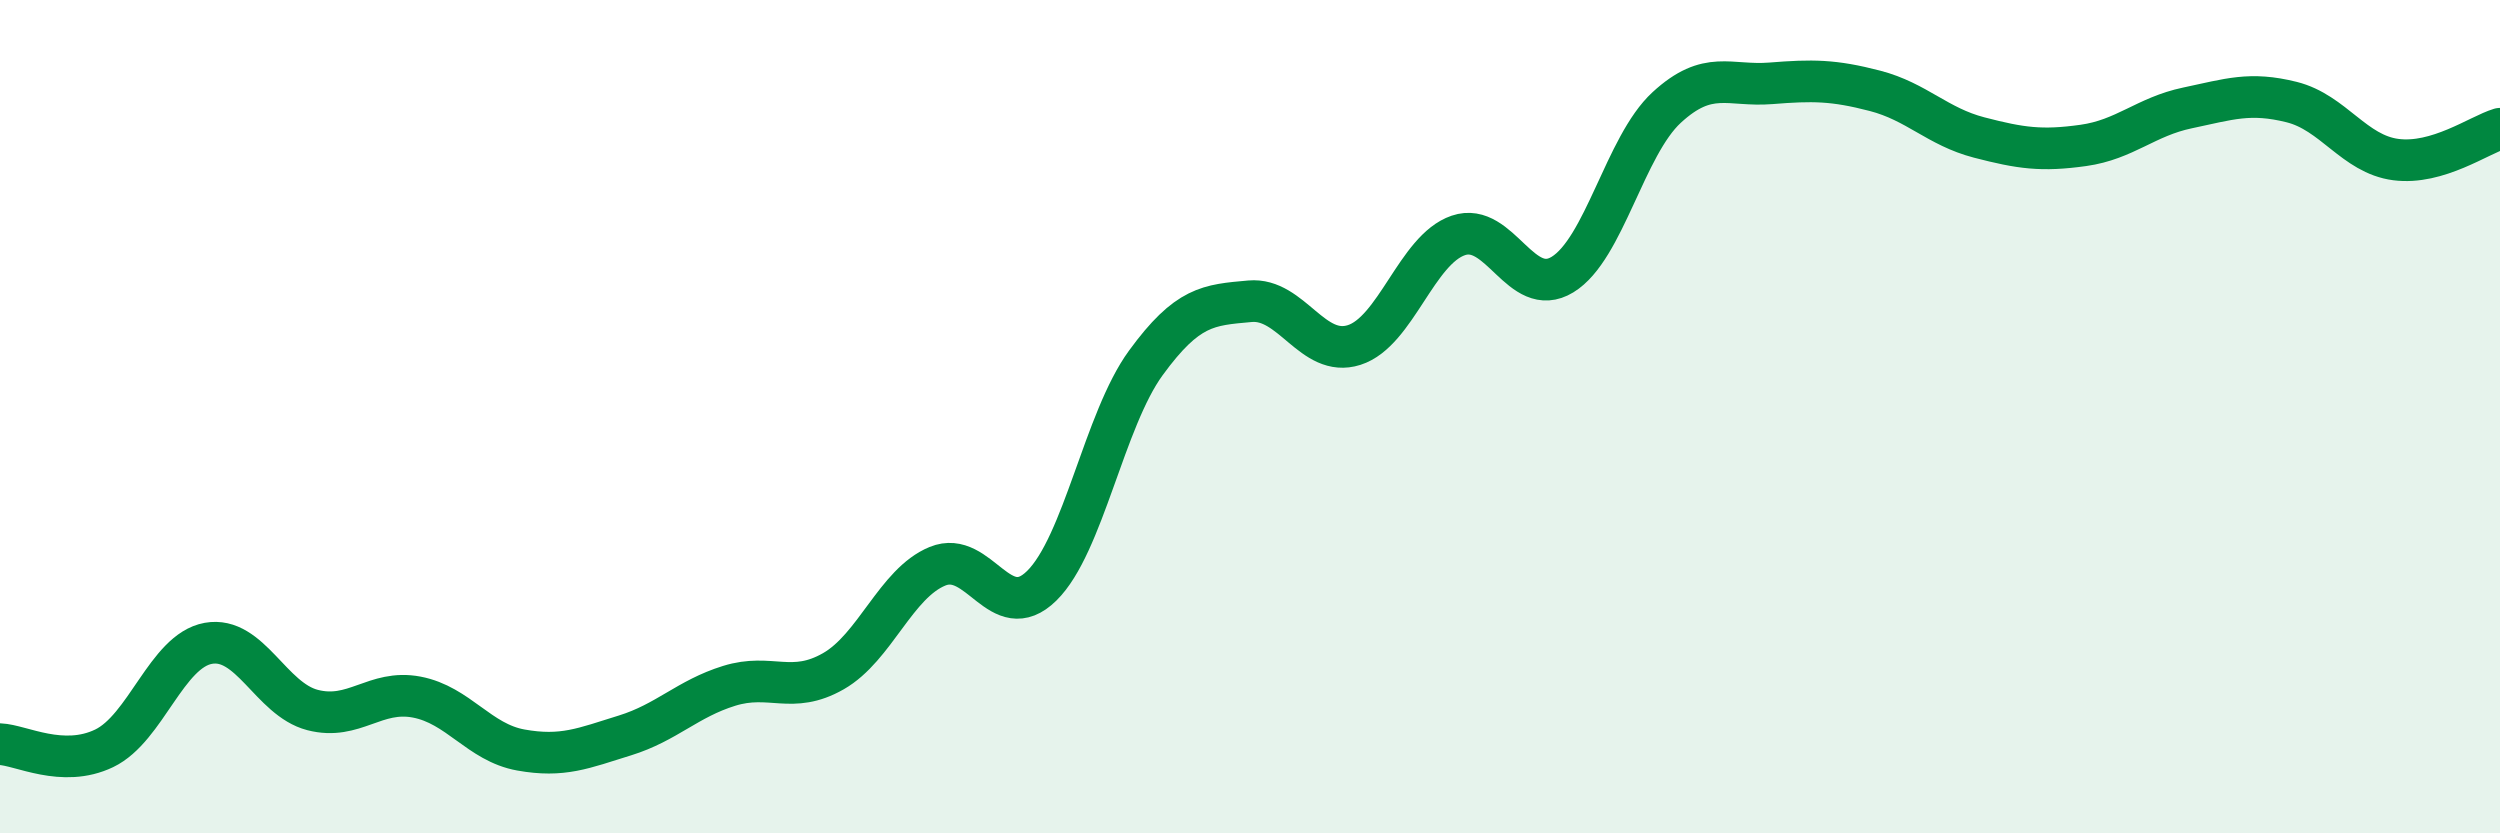 
    <svg width="60" height="20" viewBox="0 0 60 20" xmlns="http://www.w3.org/2000/svg">
      <path
        d="M 0,17.86 C 0.5,17.88 1.5,18.44 2.5,17.96 C 3.5,17.48 4,15.62 5,15.44 C 6,15.26 6.5,16.78 7.5,17.04 C 8.5,17.3 9,16.54 10,16.73 C 11,16.92 11.5,17.82 12.5,18 C 13.5,18.18 14,17.96 15,17.65 C 16,17.34 16.5,16.77 17.5,16.46 C 18.5,16.15 19,16.68 20,16.11 C 21,15.54 21.5,14 22.5,13.59 C 23.5,13.18 24,15.04 25,14.06 C 26,13.08 26.5,10.08 27.5,8.71 C 28.5,7.34 29,7.32 30,7.23 C 31,7.14 31.5,8.6 32.5,8.28 C 33.5,7.96 34,5.99 35,5.65 C 36,5.31 36.5,7.2 37.5,6.59 C 38.5,5.98 39,3.5 40,2.58 C 41,1.66 41.5,2.08 42.5,2 C 43.5,1.92 44,1.92 45,2.18 C 46,2.44 46.5,3.04 47.5,3.3 C 48.5,3.56 49,3.63 50,3.49 C 51,3.35 51.5,2.8 52.5,2.59 C 53.5,2.38 54,2.2 55,2.45 C 56,2.7 56.5,3.7 57.5,3.83 C 58.5,3.96 59.5,3.24 60,3.09L60 20L0 20Z"
        fill="#008740"
        opacity="0.1"
        stroke-linecap="round"
        stroke-linejoin="round"
      />
      <path
        d="M 0,17.86 C 0.5,17.88 1.5,18.44 2.5,17.96 C 3.5,17.48 4,15.62 5,15.44 C 6,15.26 6.5,16.78 7.5,17.04 C 8.5,17.3 9,16.54 10,16.73 C 11,16.92 11.5,17.82 12.5,18 C 13.5,18.18 14,17.96 15,17.65 C 16,17.34 16.5,16.77 17.5,16.46 C 18.5,16.15 19,16.68 20,16.11 C 21,15.54 21.5,14 22.5,13.59 C 23.5,13.18 24,15.04 25,14.06 C 26,13.08 26.5,10.08 27.5,8.71 C 28.5,7.34 29,7.32 30,7.23 C 31,7.14 31.5,8.6 32.5,8.28 C 33.5,7.96 34,5.99 35,5.65 C 36,5.31 36.5,7.2 37.5,6.59 C 38.5,5.98 39,3.5 40,2.58 C 41,1.66 41.5,2.08 42.5,2 C 43.5,1.92 44,1.92 45,2.18 C 46,2.44 46.5,3.04 47.5,3.3 C 48.5,3.56 49,3.63 50,3.49 C 51,3.35 51.5,2.8 52.5,2.59 C 53.5,2.38 54,2.2 55,2.45 C 56,2.7 56.5,3.7 57.5,3.83 C 58.5,3.96 59.5,3.24 60,3.09"
        stroke="#008740"
        stroke-width="1"
        fill="none"
        stroke-linecap="round"
        stroke-linejoin="round"
      />
    </svg>
  